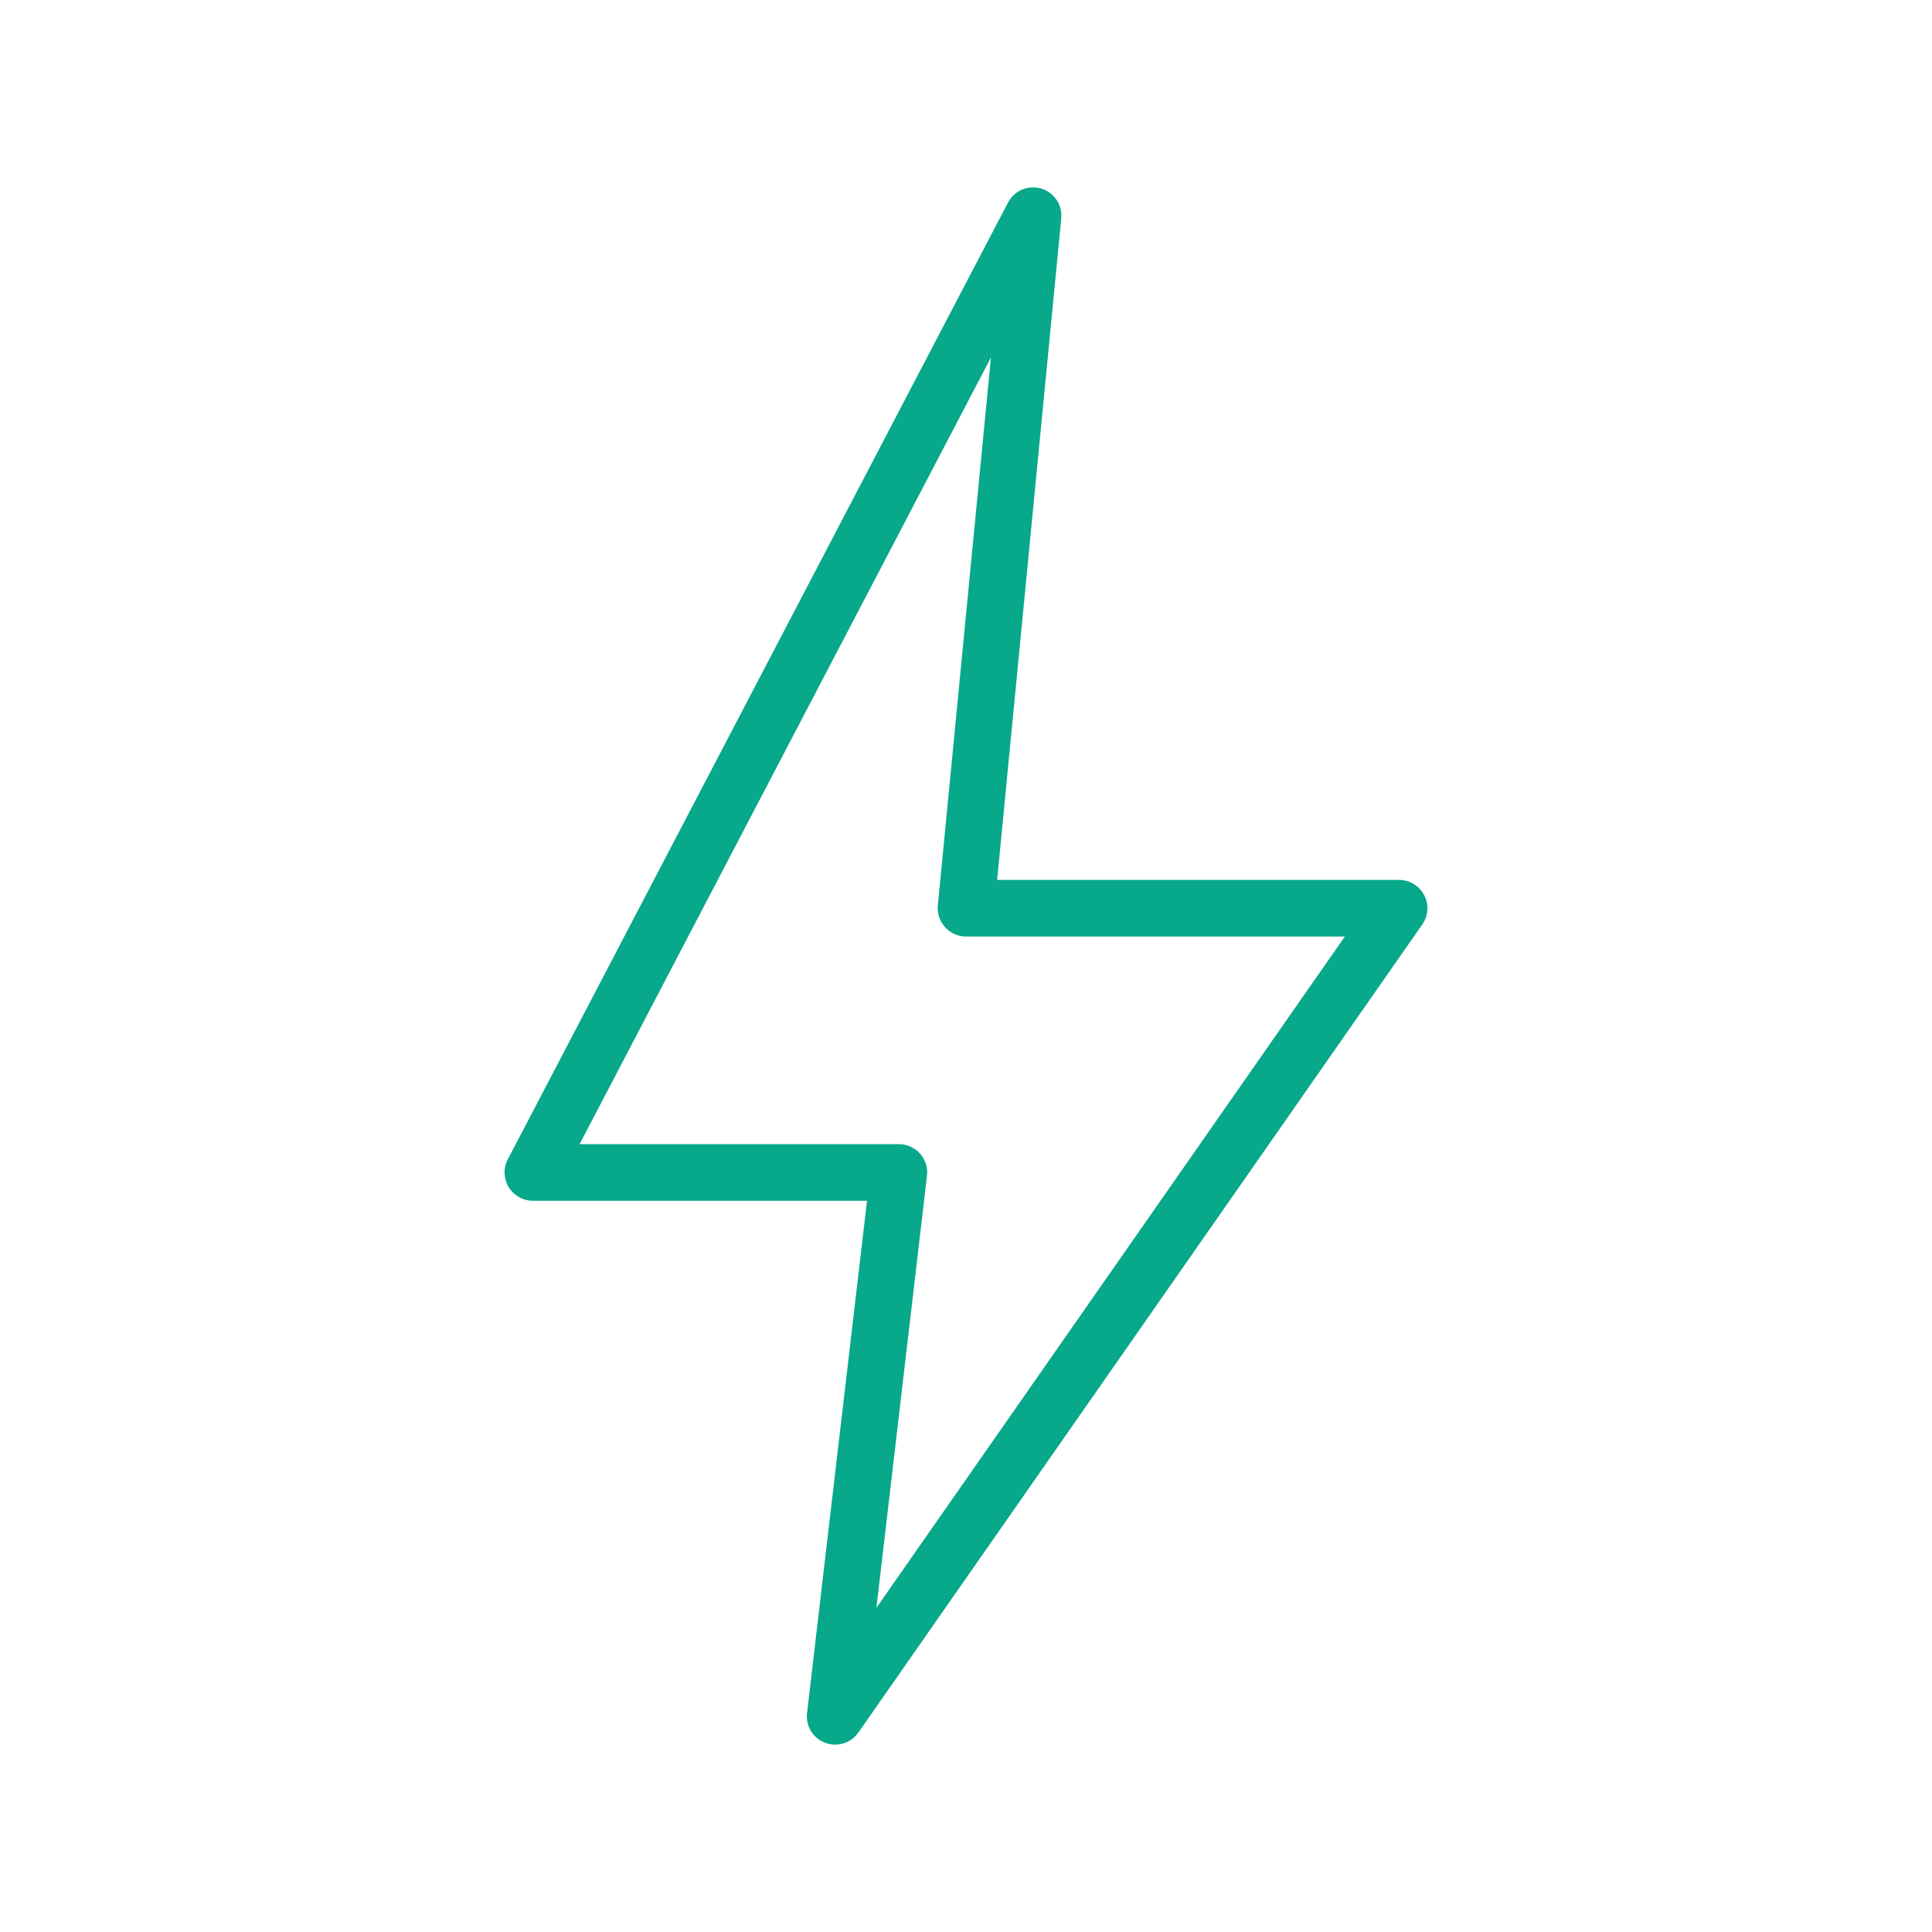 <svg xmlns="http://www.w3.org/2000/svg" xmlns:xlink="http://www.w3.org/1999/xlink" id="Warstwa_3" x="0px" y="0px" viewBox="0 0 430 430" style="enable-background:new 0 0 430 430;" xml:space="preserve"> <style type="text/css"> .st0{fill:#08a88a;} .st1{fill:#121331;} .st2{fill:none;} .st3{fill:#08a88a;fill-opacity:0;} </style> <g> <path class="st0" d="M185.88,388.3c-0.75,0-1.5-0.13-2.24-0.41c-2.7-1.03-4.36-3.75-4.02-6.62l13.35-114.02H118.6 c-2.2,0-4.25-1.15-5.39-3.04c-1.14-1.89-1.22-4.23-0.19-6.18L224.35,45.08c1.4-2.67,4.49-3.98,7.38-3.12 c2.89,0.86,4.77,3.65,4.47,6.65l-14.27,147.23h89.46c2.35,0,4.5,1.31,5.59,3.39c1.09,2.08,0.92,4.59-0.42,6.52L191.05,385.6 C189.85,387.33,187.9,388.3,185.88,388.3z M129,254.65h71.06c1.8,0,3.51,0.77,4.71,2.11c1.2,1.34,1.76,3.13,1.55,4.92l-11.26,96.17 l104.26-149.41H215c-1.78,0-3.47-0.75-4.66-2.07c-1.19-1.32-1.78-3.07-1.61-4.84l11.82-121.97L129,254.65z"></path> </g> </svg>